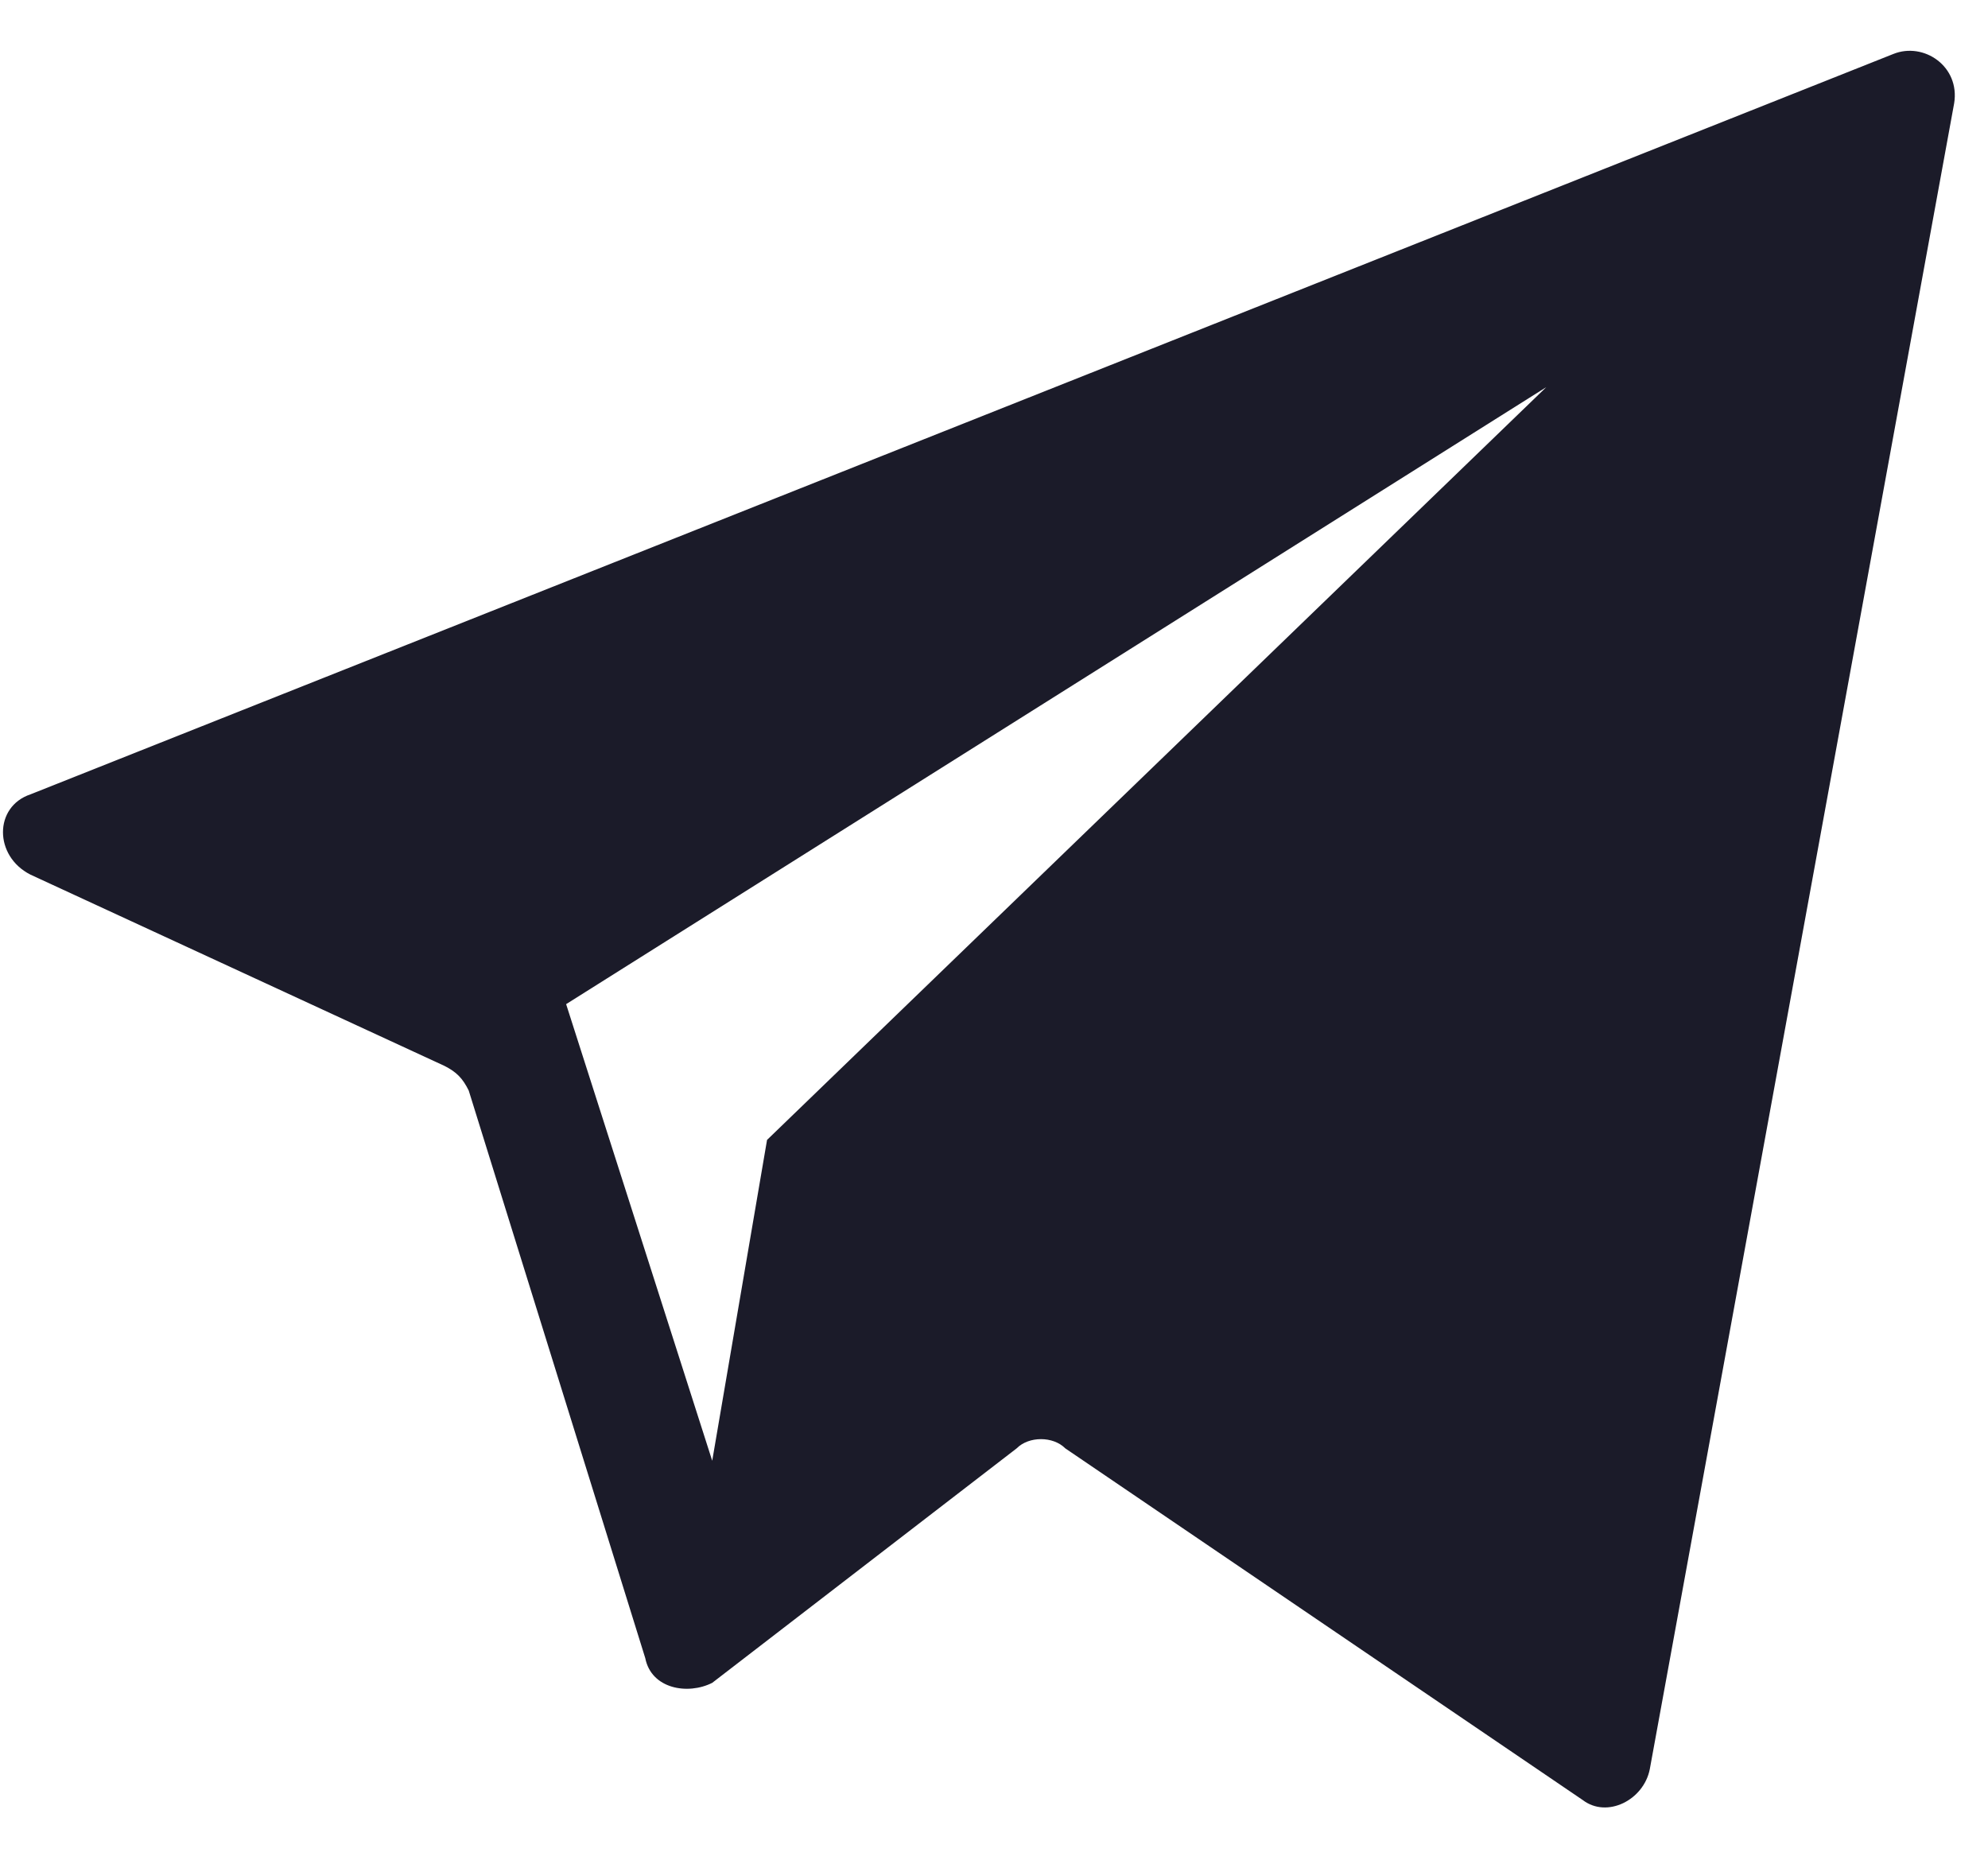 <?xml version="1.0" encoding="UTF-8"?> <svg xmlns="http://www.w3.org/2000/svg" width="31" height="29" viewBox="0 0 31 29" fill="none"> <path d="M29.523 0.842L0.474 12.387C-0.096 12.579 -0.096 13.349 0.474 13.638L6.929 16.62C7.119 16.716 7.214 16.813 7.309 17.005L10.062 25.856C10.157 26.337 10.727 26.433 11.106 26.241L15.853 22.585C16.043 22.393 16.422 22.393 16.612 22.585L24.681 28.069C25.061 28.358 25.631 28.069 25.726 27.588L30.472 1.612C30.567 1.034 29.997 0.65 29.523 0.842ZM11.961 17.775L11.106 22.778L8.828 15.658L24.112 6.037L11.961 17.775Z" fill="#1B1B29"></path> </svg> 
